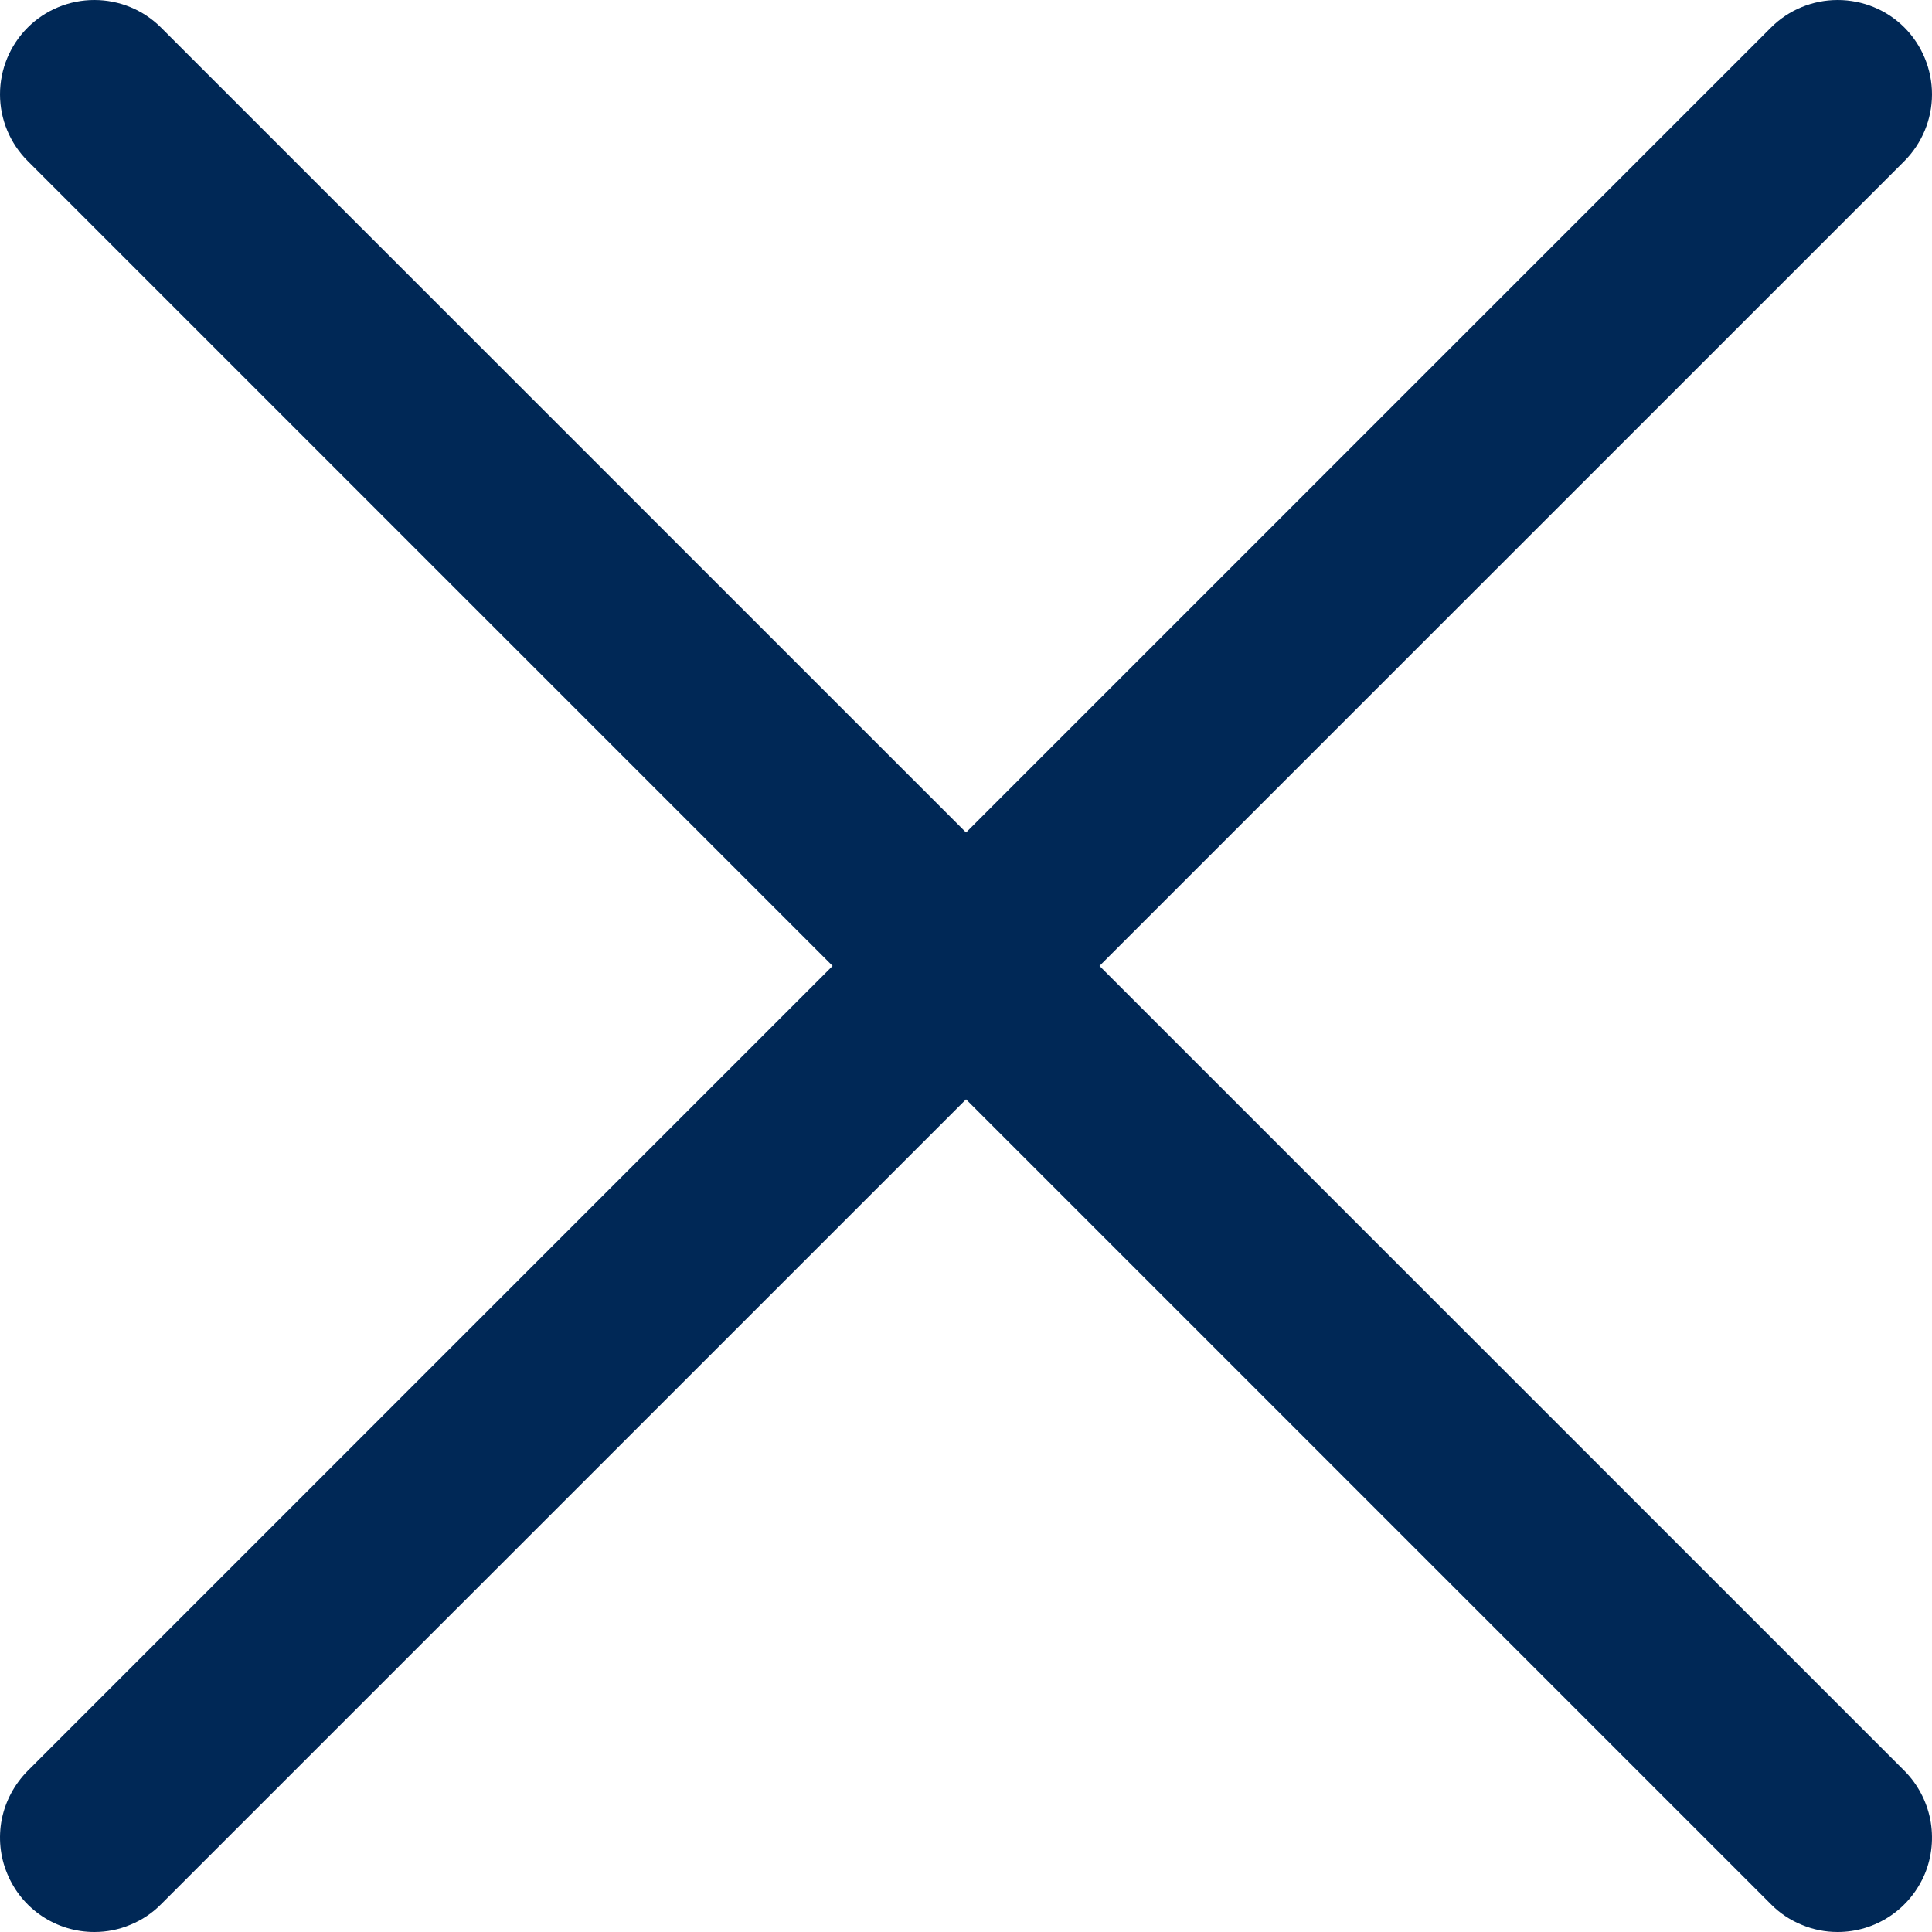 <svg width="12" height="12" viewBox="0 0 12 12" fill="none" xmlns="http://www.w3.org/2000/svg">
<path d="M0.586 12C0.47 12 0.357 11.966 0.26 11.901C0.164 11.837 0.089 11.745 0.045 11.638C0 11.531 -0.011 11.413 0.011 11.3C0.034 11.186 0.09 11.082 0.172 10.999L11 0.171C11.11 0.061 11.259 -0 11.414 -0C11.57 -0 11.719 0.061 11.829 0.171C11.938 0.281 12 0.43 12 0.586C12 0.741 11.938 0.89 11.829 1L1 11.828C0.946 11.883 0.881 11.926 0.81 11.955C0.739 11.985 0.663 12 0.586 12Z" fill="#002856"/>
<path d="M11.414 12C11.337 12 11.261 11.985 11.19 11.955C11.119 11.926 11.054 11.883 11 11.828L0.172 1C0.062 0.89 0 0.741 0 0.586C0 0.43 0.062 0.281 0.172 0.171C0.282 0.061 0.431 -0 0.586 -0C0.741 -0 0.89 0.061 1 0.171L11.829 10.999C11.911 11.082 11.966 11.186 11.989 11.3C12.011 11.413 12 11.531 11.956 11.638C11.911 11.745 11.836 11.837 11.74 11.901C11.643 11.966 11.53 12 11.414 12Z" fill="#002856"/>
</svg>
